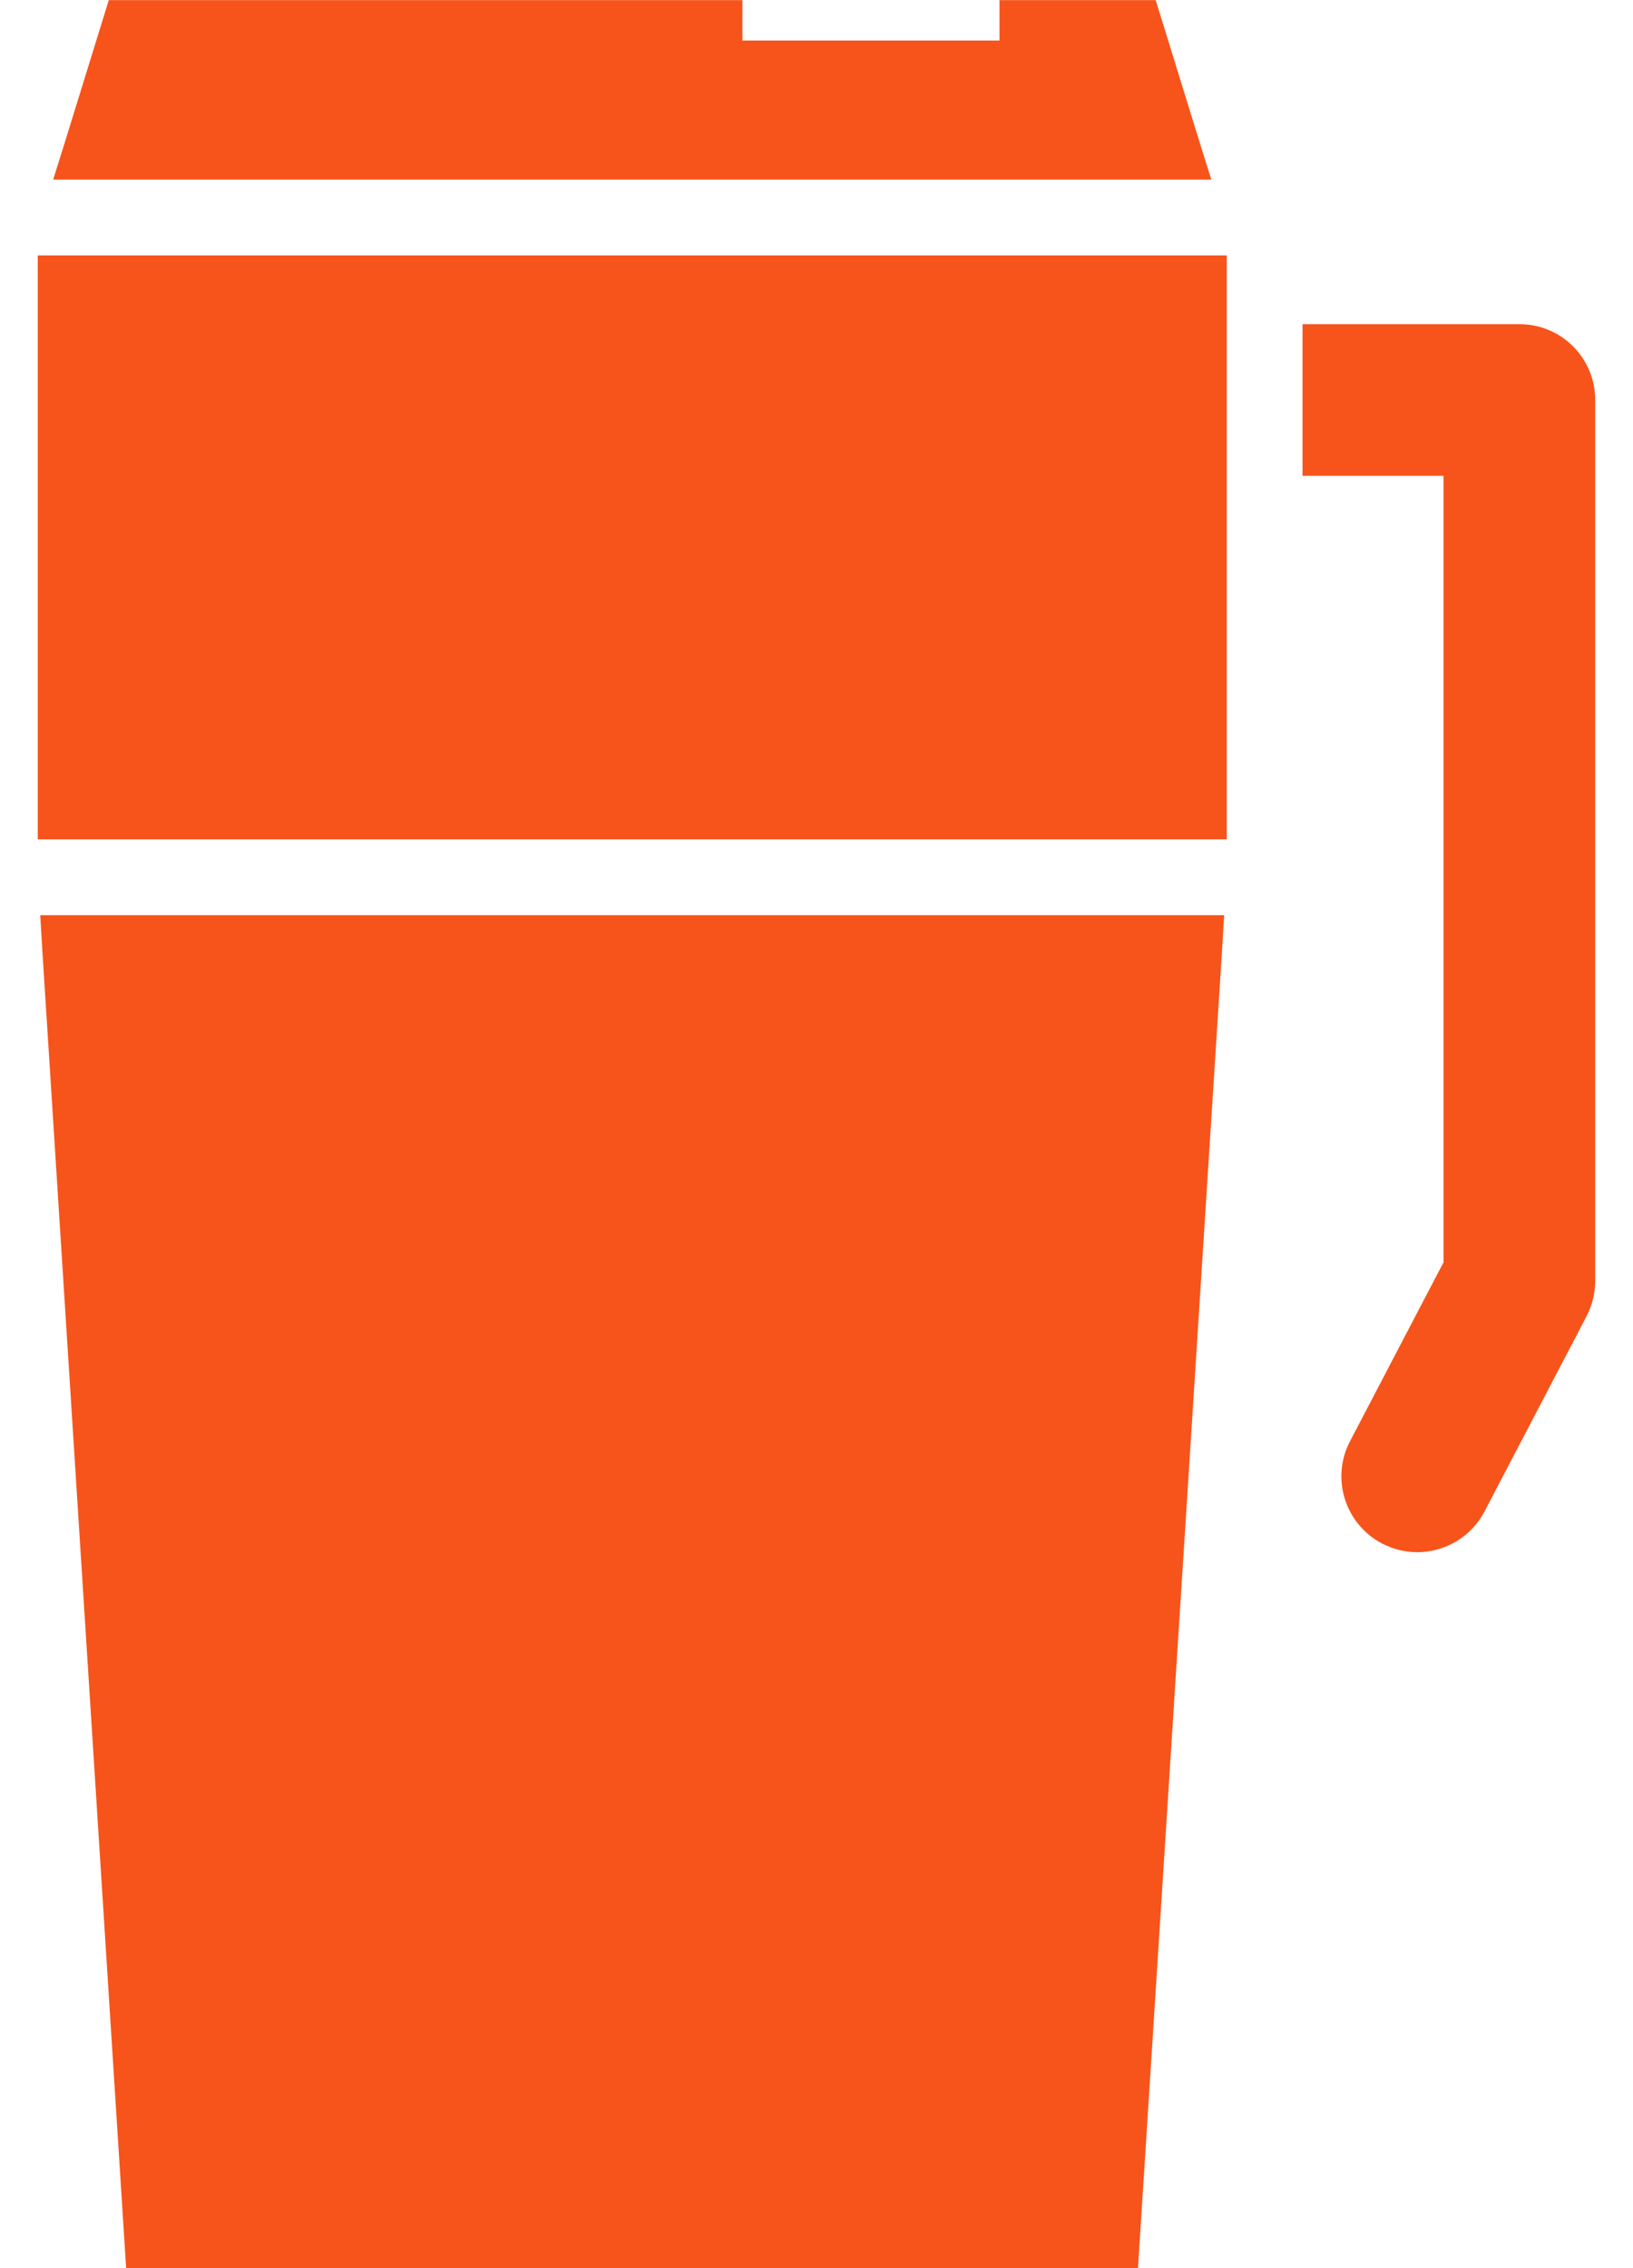 <svg xmlns="http://www.w3.org/2000/svg" fill="none" viewBox="0 0 36 50" height="50" width="36">
<path fill="#F7541B" d="M29.762 31.77C29.333 32.589 29.651 33.598 30.47 34.027C30.715 34.155 30.983 34.217 31.245 34.217C31.846 34.217 32.431 33.888 32.727 33.319L34.978 29.012C35.101 28.772 35.167 28.505 35.167 28.238V8.818C35.167 7.893 34.421 7.146 33.496 7.146H28.715V10.49H31.824V27.825L29.762 31.77Z"></path>
<path fill="#F7541B" d="M2.398 0.003L1.434 3.123L1.172 3.959H26.704L26.442 3.123L25.478 0.003H22.034V0.894H16.367V0.003H2.398Z"></path>
<path fill="#F7541B" d="M0.832 5.631H27.044V18.503H0.832V5.631Z"></path>
<path fill="#F7541B" d="M2.781 50.003H25.087L26.937 21.011L26.987 20.175H0.887L0.937 21.011L2.781 50.003Z"></path>
</svg>
